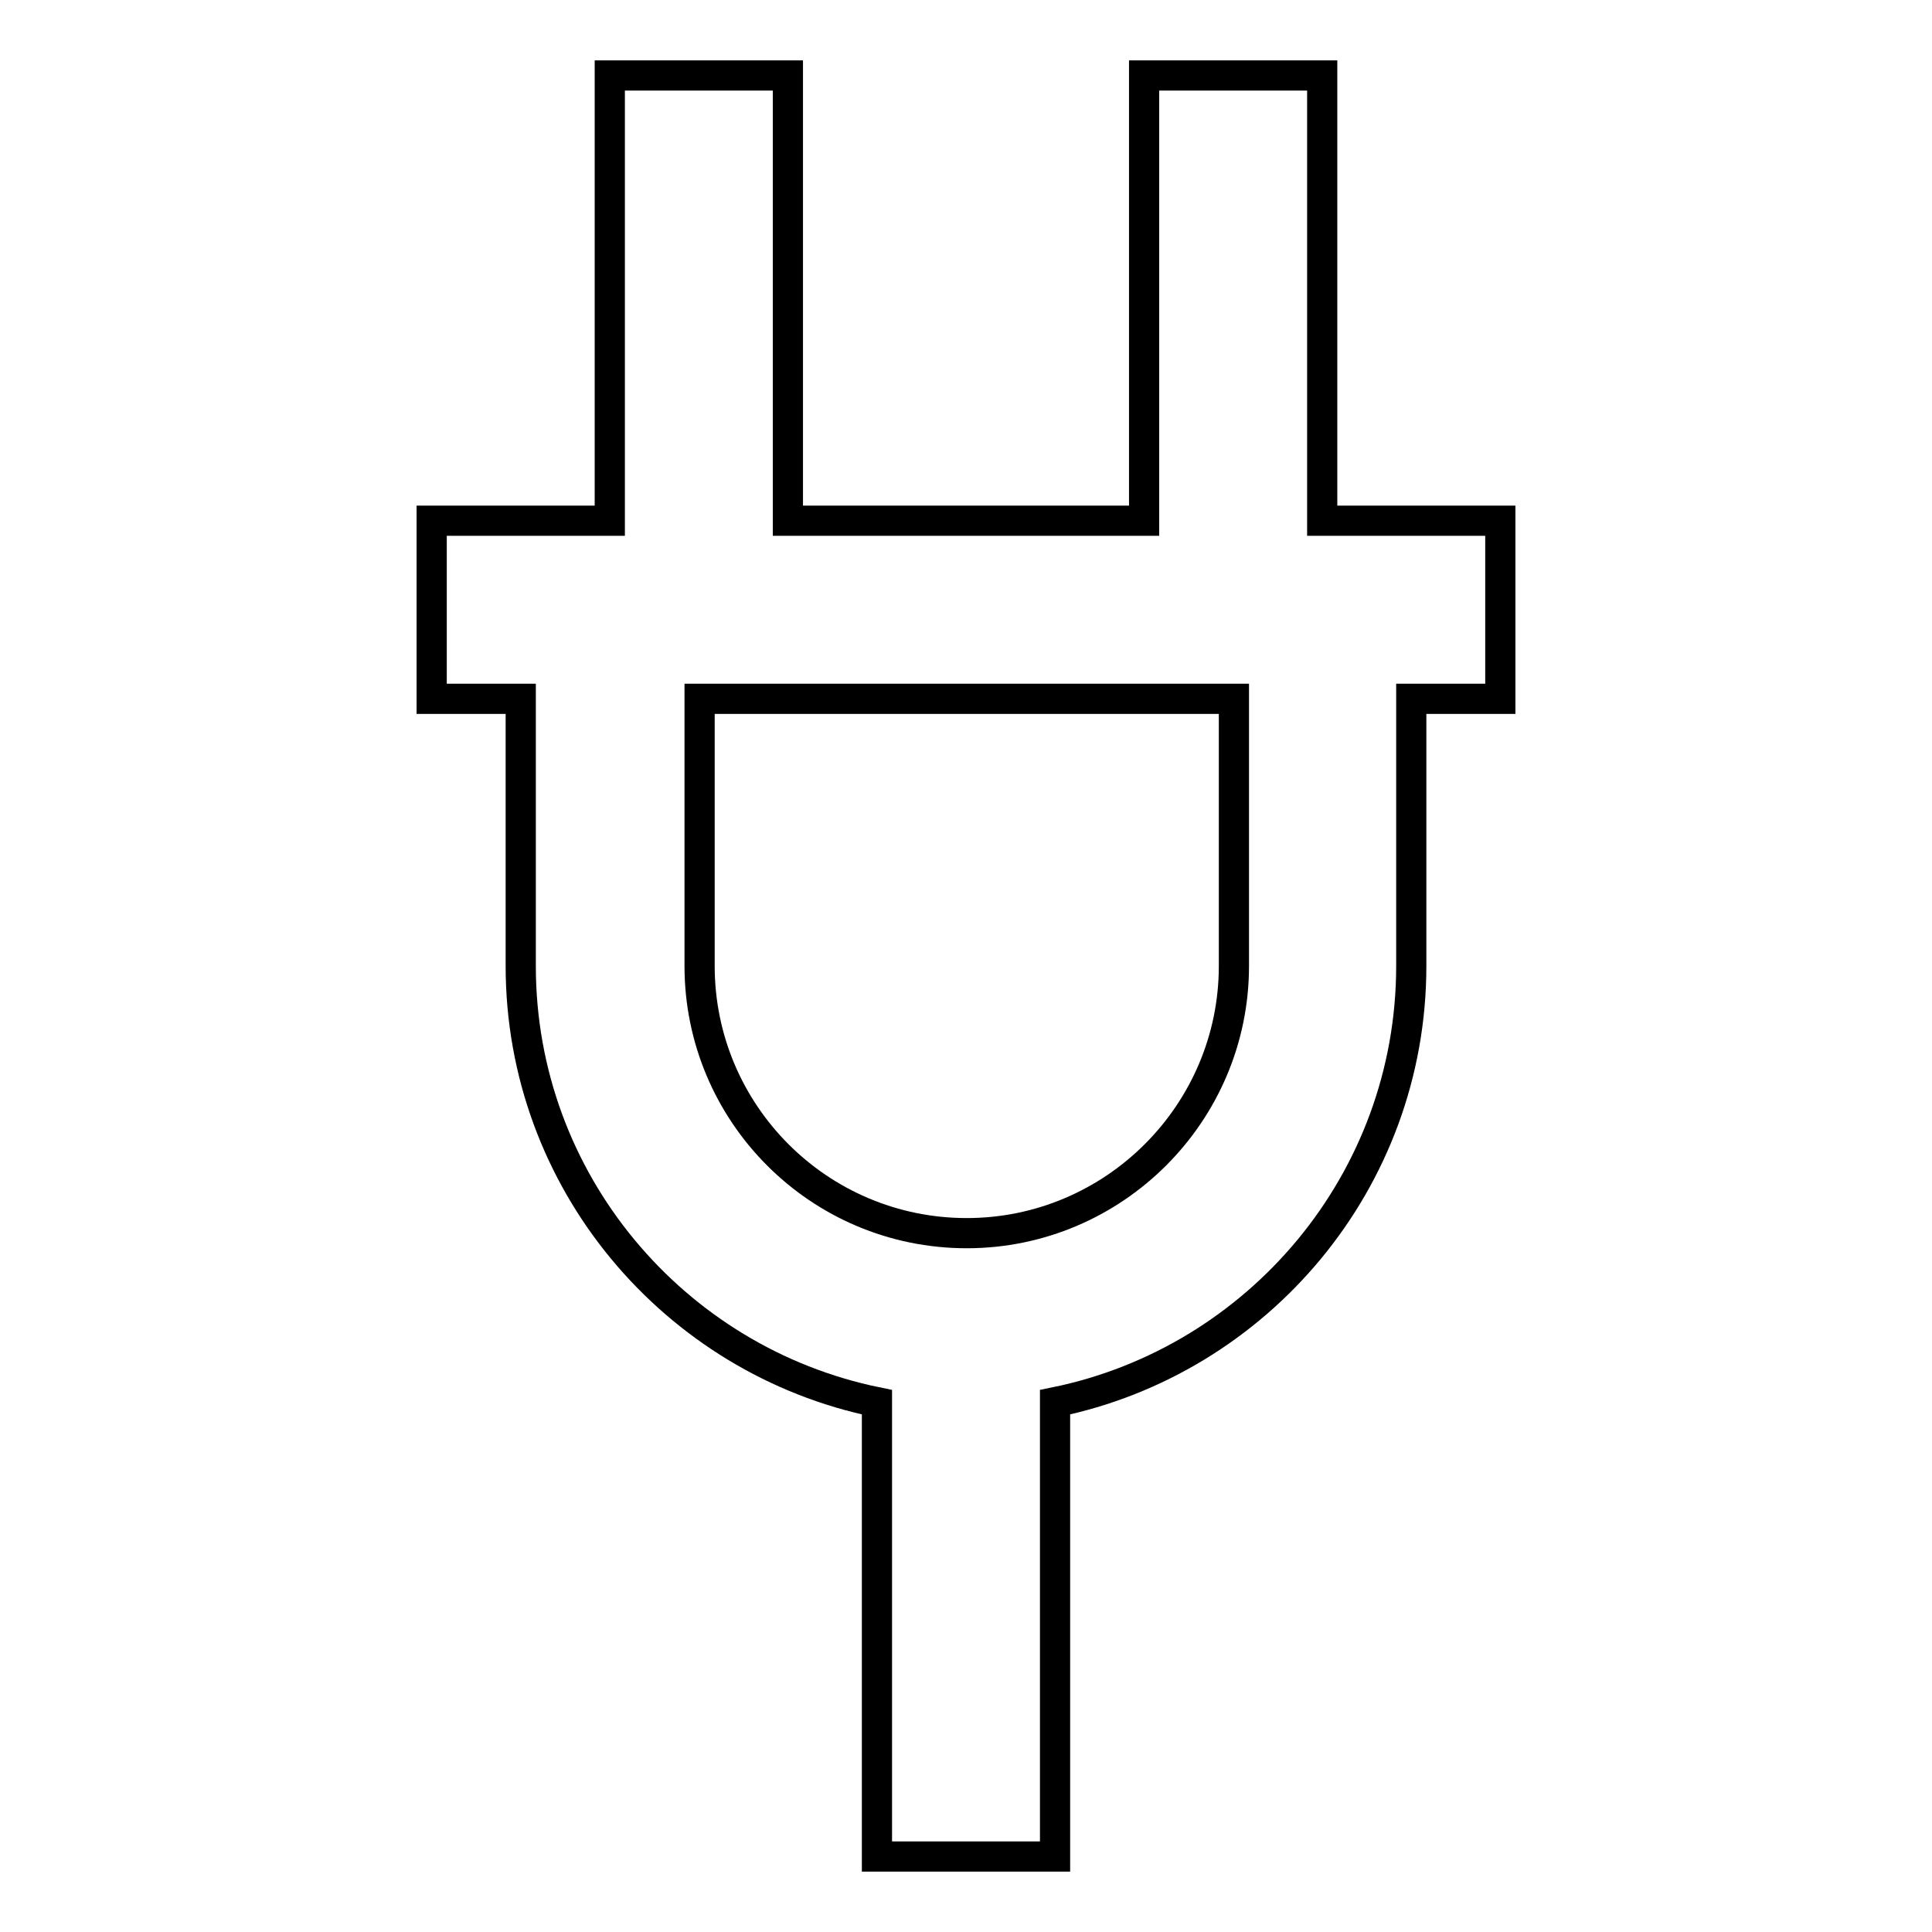 <?xml version="1.0" encoding="utf-8"?>
<!-- Svg Vector Icons : http://www.onlinewebfonts.com/icon -->
<!DOCTYPE svg PUBLIC "-//W3C//DTD SVG 1.1//EN" "http://www.w3.org/Graphics/SVG/1.1/DTD/svg11.dtd">
<svg version="1.1" xmlns="http://www.w3.org/2000/svg" xmlns:xlink="http://www.w3.org/1999/xlink" x="0px" y="0px" viewBox="0 0 256 256" enable-background="new 0 0 256 256" xml:space="preserve">
<g> <path stroke-width="4" fill-opacity="0" stroke="#000000"  d="M198.8,69h-23.6V10h-23.6v59h-47.2V10H80.8v59H57.2v23.6H69V128c0,28.5,20.3,52.3,47.2,57.8V246h23.6v-60.2 c26.9-5.5,47.2-29.3,47.2-57.8V92.6h11.8V69z M163.5,128c0,19.5-15.9,35.4-35.4,35.4c-19.6,0-35.4-15.9-35.4-35.4V92.6h70.8V128z" /></g>
</svg>